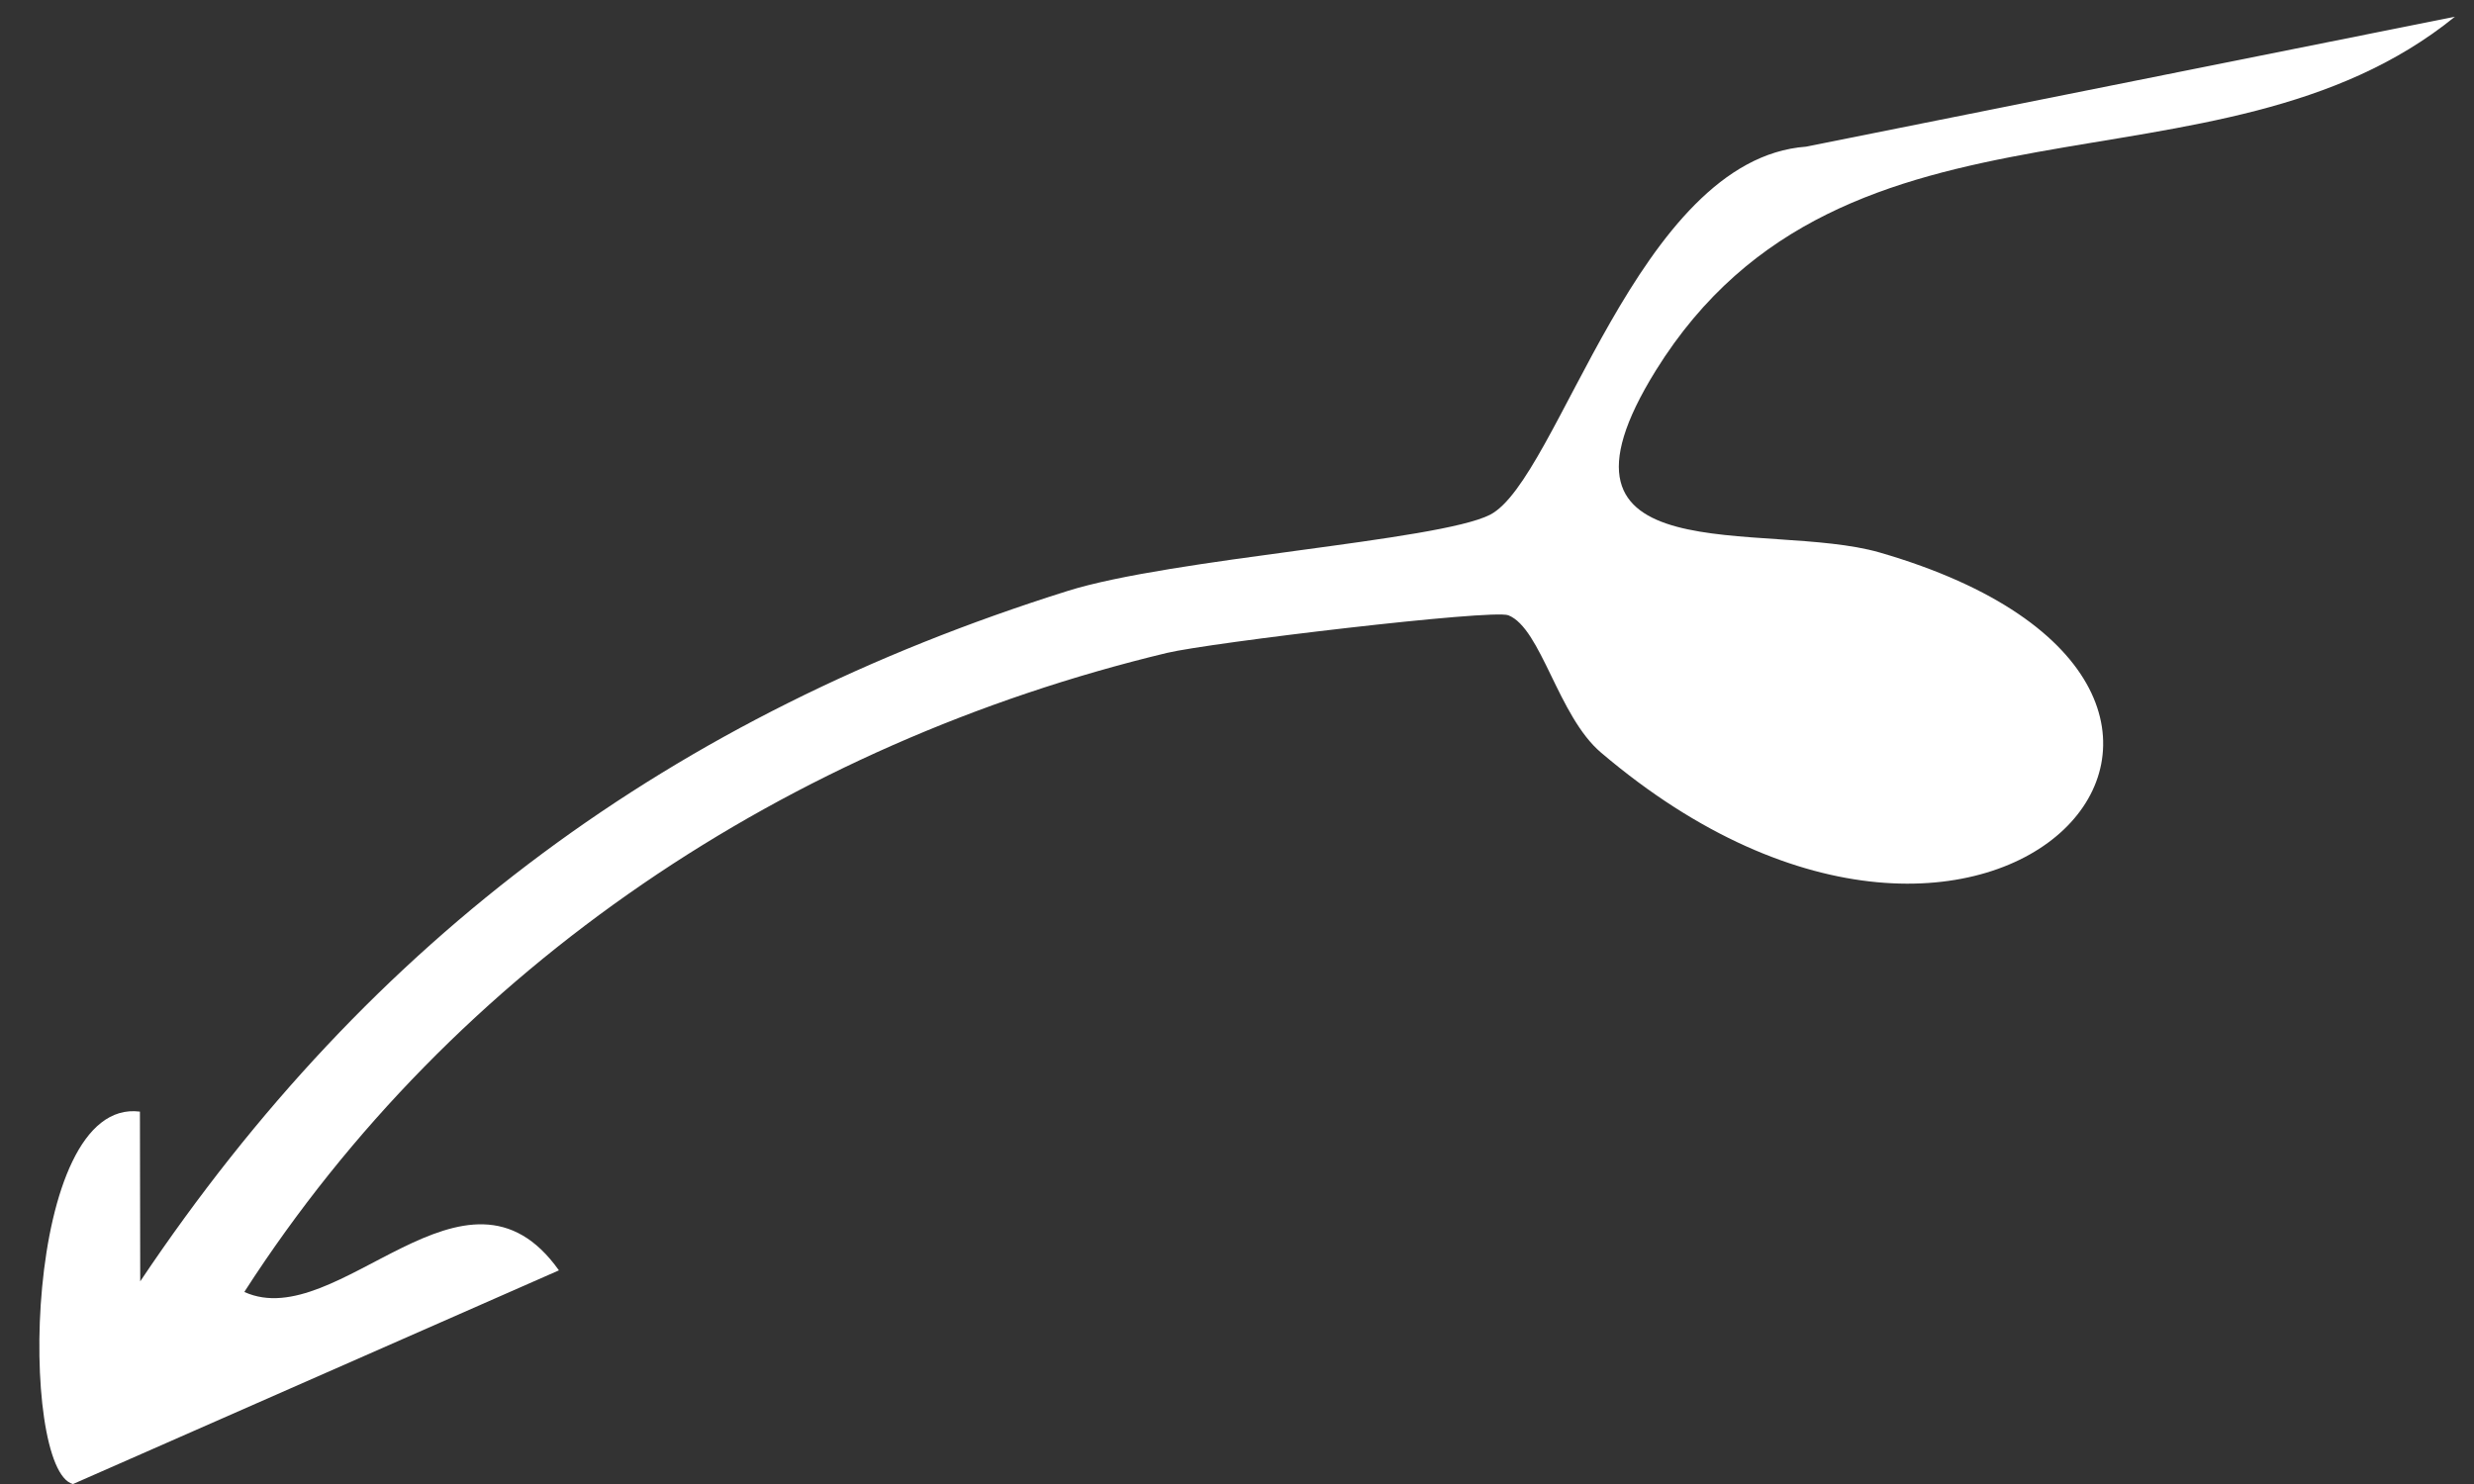 <svg width="50" height="30" viewBox="0 0 50 30" fill="none" xmlns="http://www.w3.org/2000/svg">
<rect x="0" y="0" width="50" height="30" fill="#333333" stroke="none"/>
<path d="M4.943 26.12C6.834 26.972 9.413 23.03 11.296 25.681L1.475 30.001C0.381 29.72 0.456 22.171 2.828 22.472L2.834 25.903C7.495 18.94 13.602 14.454 21.569 11.949C23.669 11.285 29.07 10.939 30.114 10.406C31.499 9.694 33.089 3.215 36.501 2.965L49.614 0.338C44.819 4.233 37.277 1.357 33.466 7.487C30.869 11.671 35.676 10.504 37.989 11.169C47.438 13.908 40.346 22.01 32.358 15.215C31.488 14.479 31.151 12.704 30.484 12.438C30.156 12.311 24.45 12.992 23.584 13.199C15.942 15.037 9.196 19.509 4.943 26.109L4.943 26.12Z" fill="white"/>
</svg>
